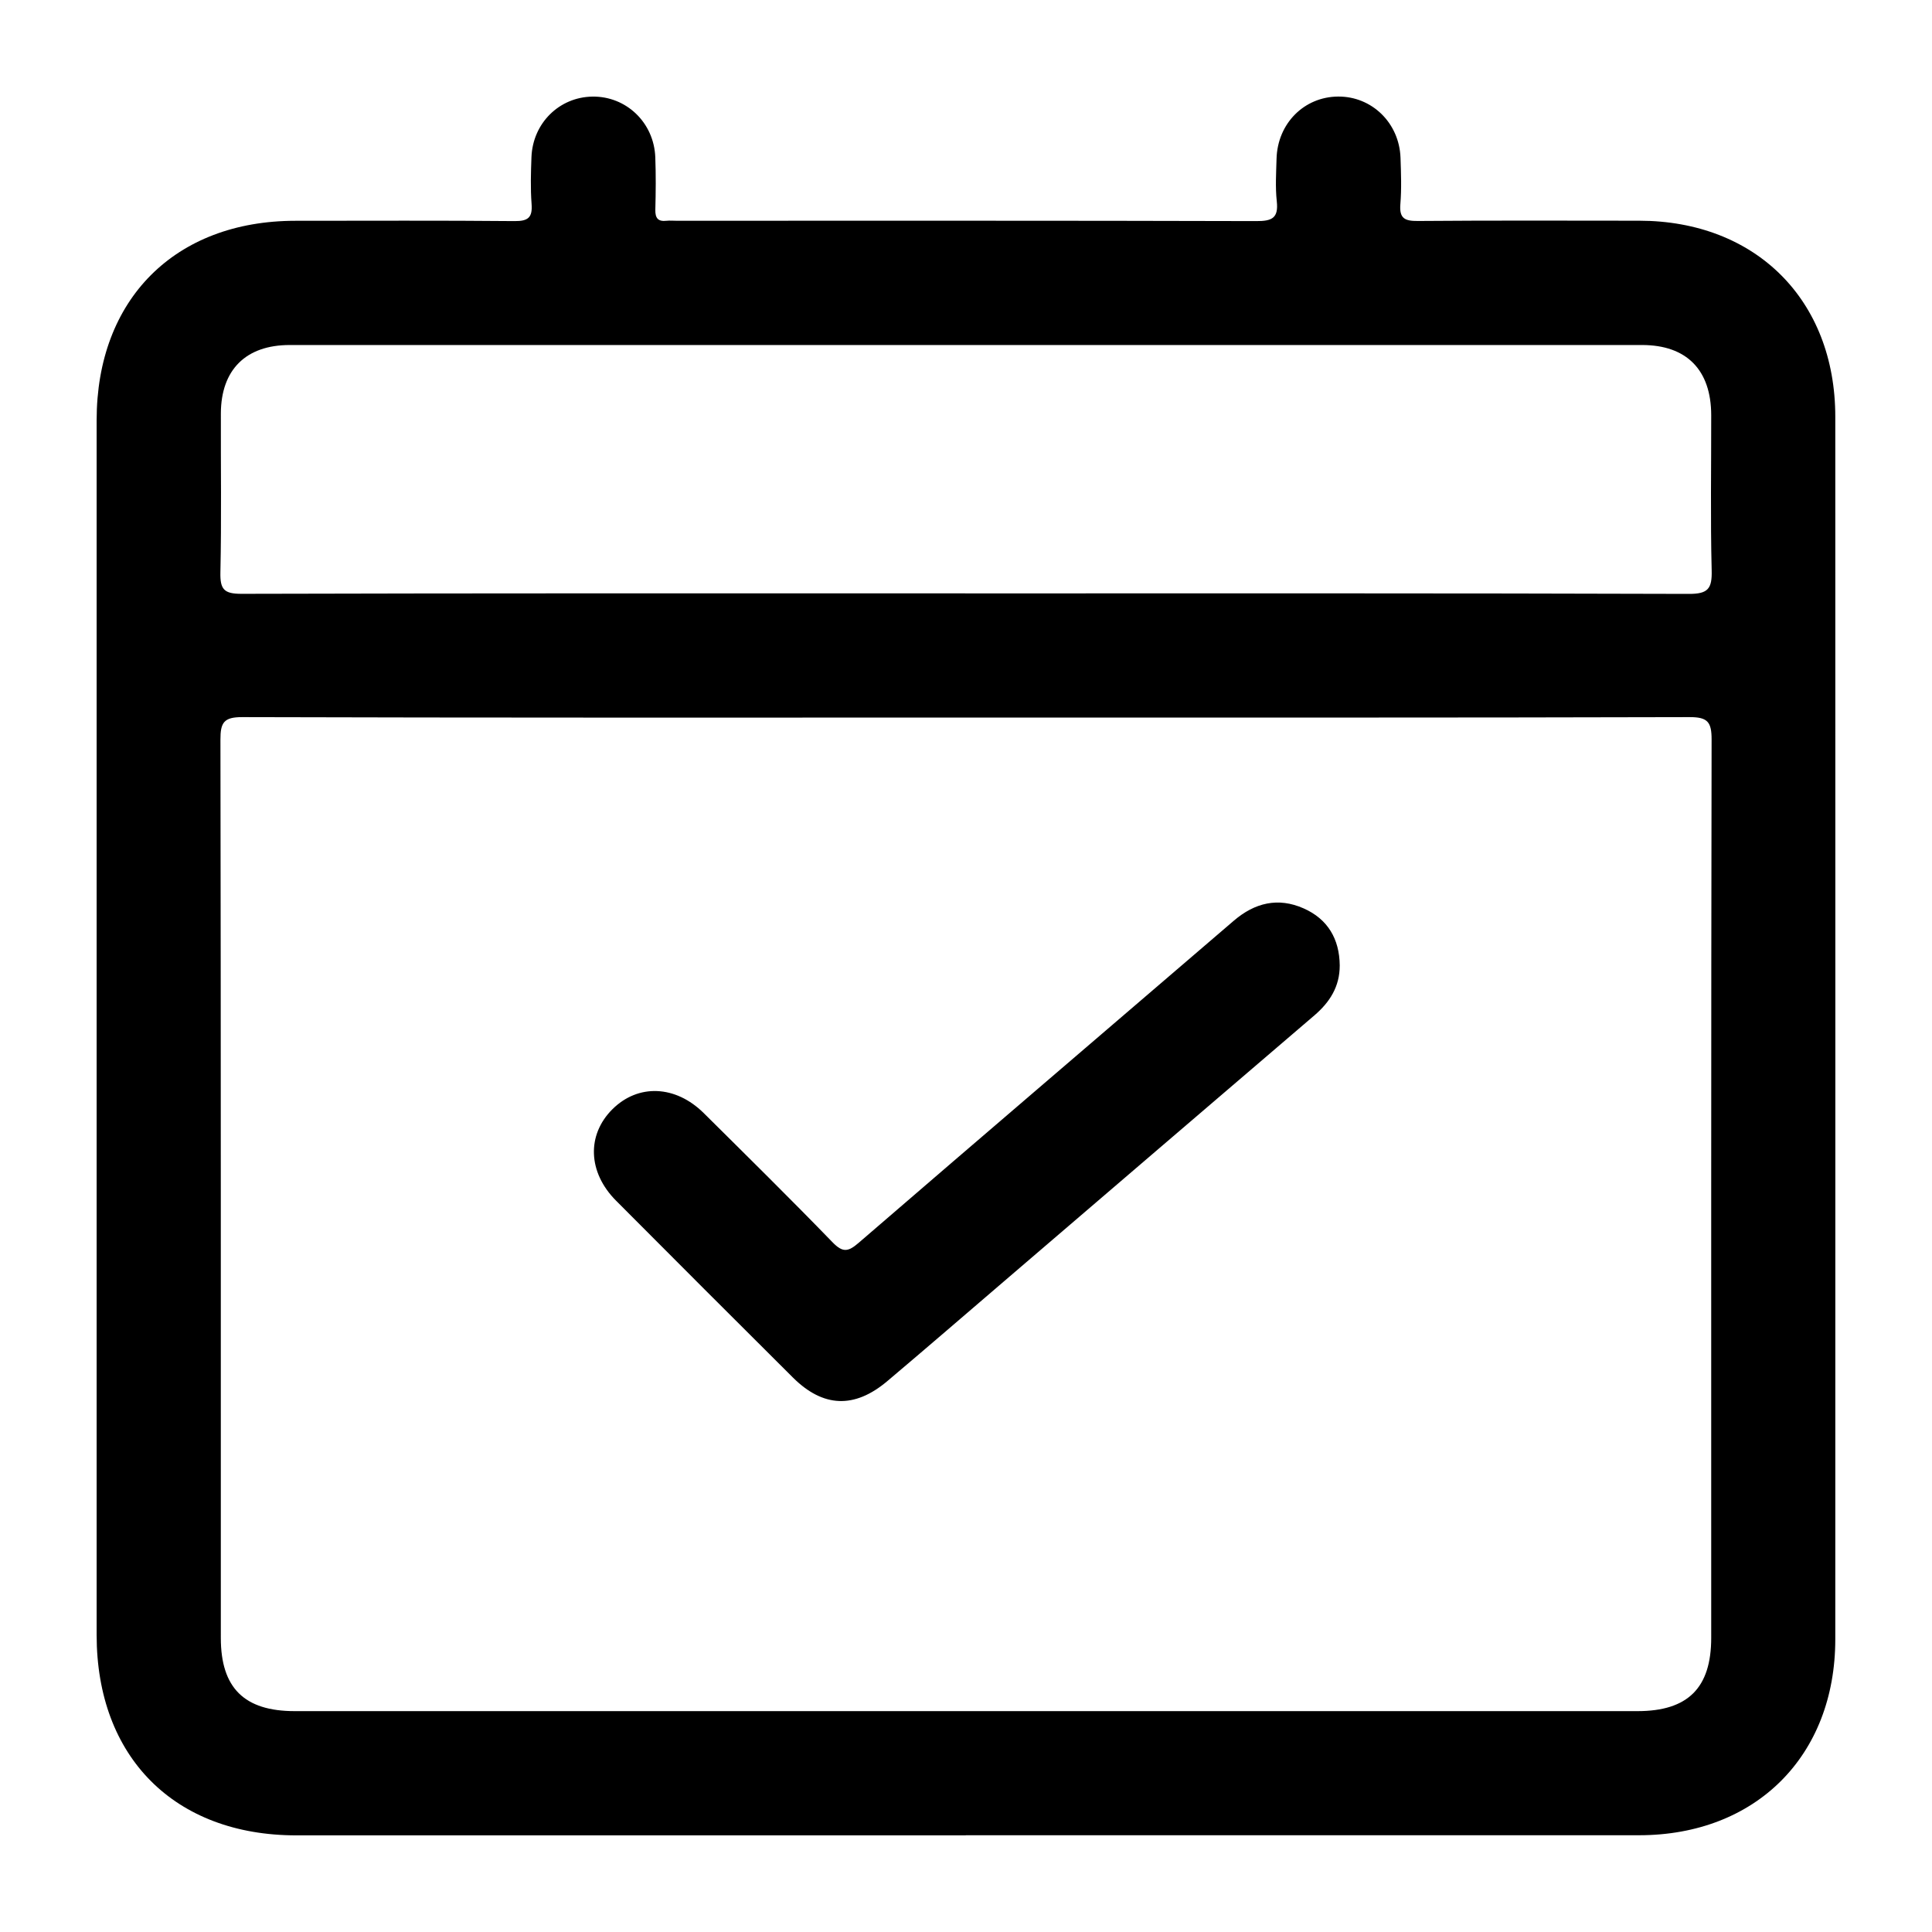 <?xml version="1.0" encoding="UTF-8"?><svg id="uuid-48256100-3710-4e80-b05f-78d76f1b90f0" xmlns="http://www.w3.org/2000/svg" width="500" height="500" viewBox="0 0 500 500"><path d="m249.94,474.99c-57.75,0-115.51,0-173.26,0-31.5,0-51.67-20.25-51.67-51.86,0-104.79,0-209.59,0-314.38,0-31.27,20.25-51.59,51.41-51.61,18.92,0,37.83-.1,56.75.08,3.57.03,4.67-.97,4.4-4.48-.3-3.99-.18-8.03-.03-12.05.33-8.81,7.19-15.56,15.77-15.69,8.76-.13,15.94,6.72,16.28,15.7.17,4.51.13,9.04.01,13.56-.05,2.15.66,3.13,2.87,2.88.83-.09,1.67-.01,2.51-.01,50.05,0,100.11-.05,150.16.09,4.03.01,5.77-.75,5.29-5.12-.4-3.64-.16-7.36-.06-11.04.26-9.11,7.13-16,15.91-16.07,8.75-.07,15.84,6.81,16.17,15.82.14,4.01.29,8.06-.04,12.05-.3,3.7,1.18,4.36,4.54,4.33,19.08-.15,38.17-.09,57.25-.07,30.21.03,50.77,20.54,50.77,50.73.02,105.46.02,210.93,0,316.39,0,30.19-20.57,50.71-50.78,50.72-58.09.02-116.18,0-174.26,0Zm.05-289.28c-62.44,0-124.87.06-187.31-.12-4.75-.01-5.64,1.41-5.63,5.81.13,77.5.09,155,.1,232.5,0,12.93,6.07,18.94,19.12,18.94,115.83,0,231.67,0,347.5,0,13.05,0,19.09-6,19.09-18.97,0-77.5-.04-155,.1-232.5,0-4.47-.98-5.79-5.66-5.78-62.44.17-124.87.11-187.31.11Zm-.21-32.14c62.43,0,124.87-.07,187.3.13,5,.02,6.02-1.38,5.9-6.09-.34-13.38-.1-26.78-.12-40.17-.02-11.7-6.36-18.15-17.89-18.15-116.67-.01-233.34-.01-350,0-11.34,0-17.77,6.41-17.81,17.7-.04,13.73.18,27.46-.12,41.17-.09,4.35.93,5.53,5.44,5.52,62.43-.17,124.87-.12,187.3-.12Z"/><path d="m346.72,249.85c.02,5.46-2.57,9.52-6.58,12.95-26.81,22.94-53.59,45.91-80.38,68.87-10.03,8.6-20.03,17.24-30.12,25.76-8.5,7.18-16.61,6.86-24.44-.93-15.29-15.22-30.55-30.48-45.77-45.77-7.3-7.33-7.63-16.99-.95-23.65,6.66-6.63,16.33-6.27,23.67,1.01,11.16,11.07,22.36,22.11,33.3,33.4,2.64,2.72,4.03,2.52,6.76.16,32.29-27.86,64.71-55.55,97.06-83.34,5.48-4.71,11.52-6.14,18.11-3.22,6.23,2.75,9.27,7.91,9.34,14.75Z"/></svg>